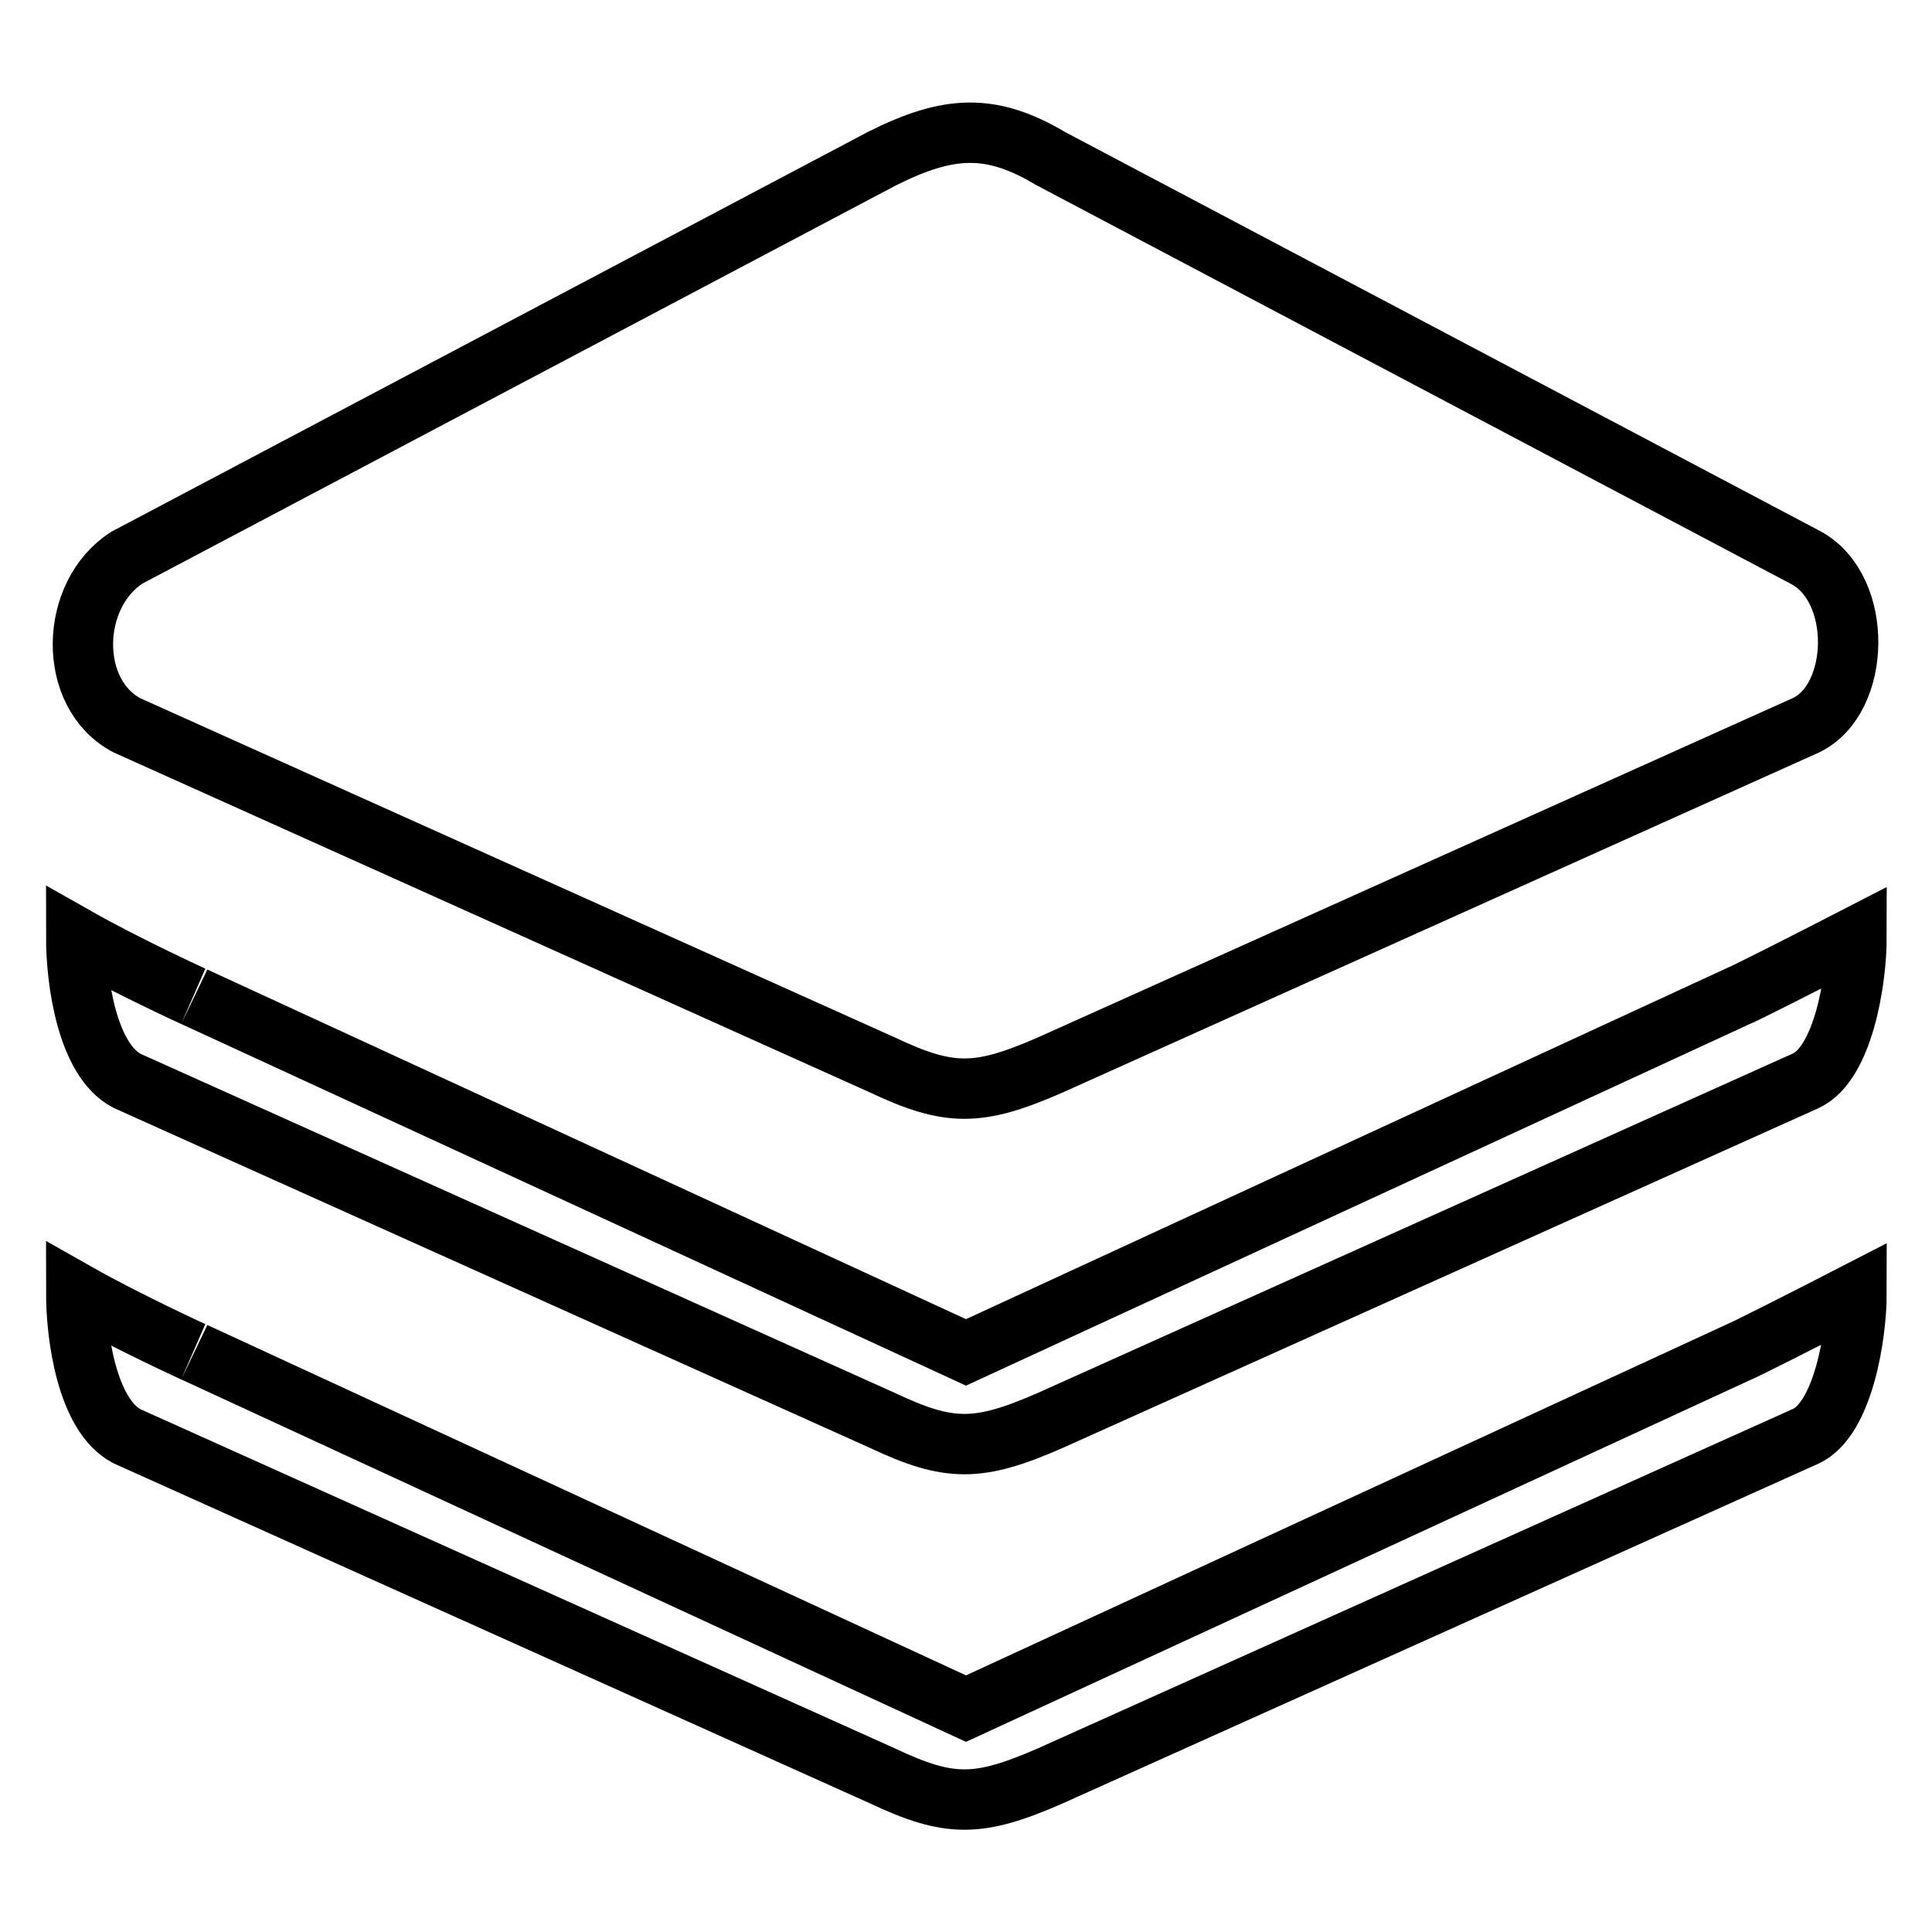 <?xml version="1.0" encoding="utf-8"?>
<!-- Svg Vector Icons : http://www.onlinewebfonts.com/icon -->
<!DOCTYPE svg PUBLIC "-//W3C//DTD SVG 1.1//EN" "http://www.w3.org/Graphics/SVG/1.1/DTD/svg11.dtd">
<svg version="1.1" xmlns="http://www.w3.org/2000/svg" xmlns:xlink="http://www.w3.org/1999/xlink" x="0px" y="0px" viewBox="0 0 256 256" enable-background="new 0 0 256 256" xml:space="preserve">
<g><g><path stroke-width="8" fill-opacity="0" stroke="#000000"  d="M239.3,143.2l-100.1,45c-9.6,4.2-13.4,4.2-22.3,0l-100.1-45c-5.3-2.8-6.7-13.3-6.7-19c6.7,3.8,16.1,8.1,15.7,7.9L128,179.2l102.3-47.2c0.2,0,9.3-4.6,15.7-7.9C246,130.1,244.2,140.9,239.3,143.2z M239.3,96.1l-100.1,45c-9.6,4.2-13.4,4.2-22.3,0l-100.1-45c-7.9-4.2-7.6-17.3,0-22.2l100.1-52.9c8.8-4.4,14.4-4.7,22.3,0l100.1,52.9C246.9,78,246.6,92.6,239.3,96.1z M128,226.4l102.3-47.2c0.2,0,9.3-4.6,15.7-7.9c0,5.8-1.8,16.7-6.7,19l-100.1,45c-9.6,4.2-13.4,4.2-22.3,0l-100.1-45c-5.3-2.8-6.7-13.3-6.7-19c6.7,3.8,16.1,8.1,15.7,7.9L128,226.4z"/></g></g>
</svg>
